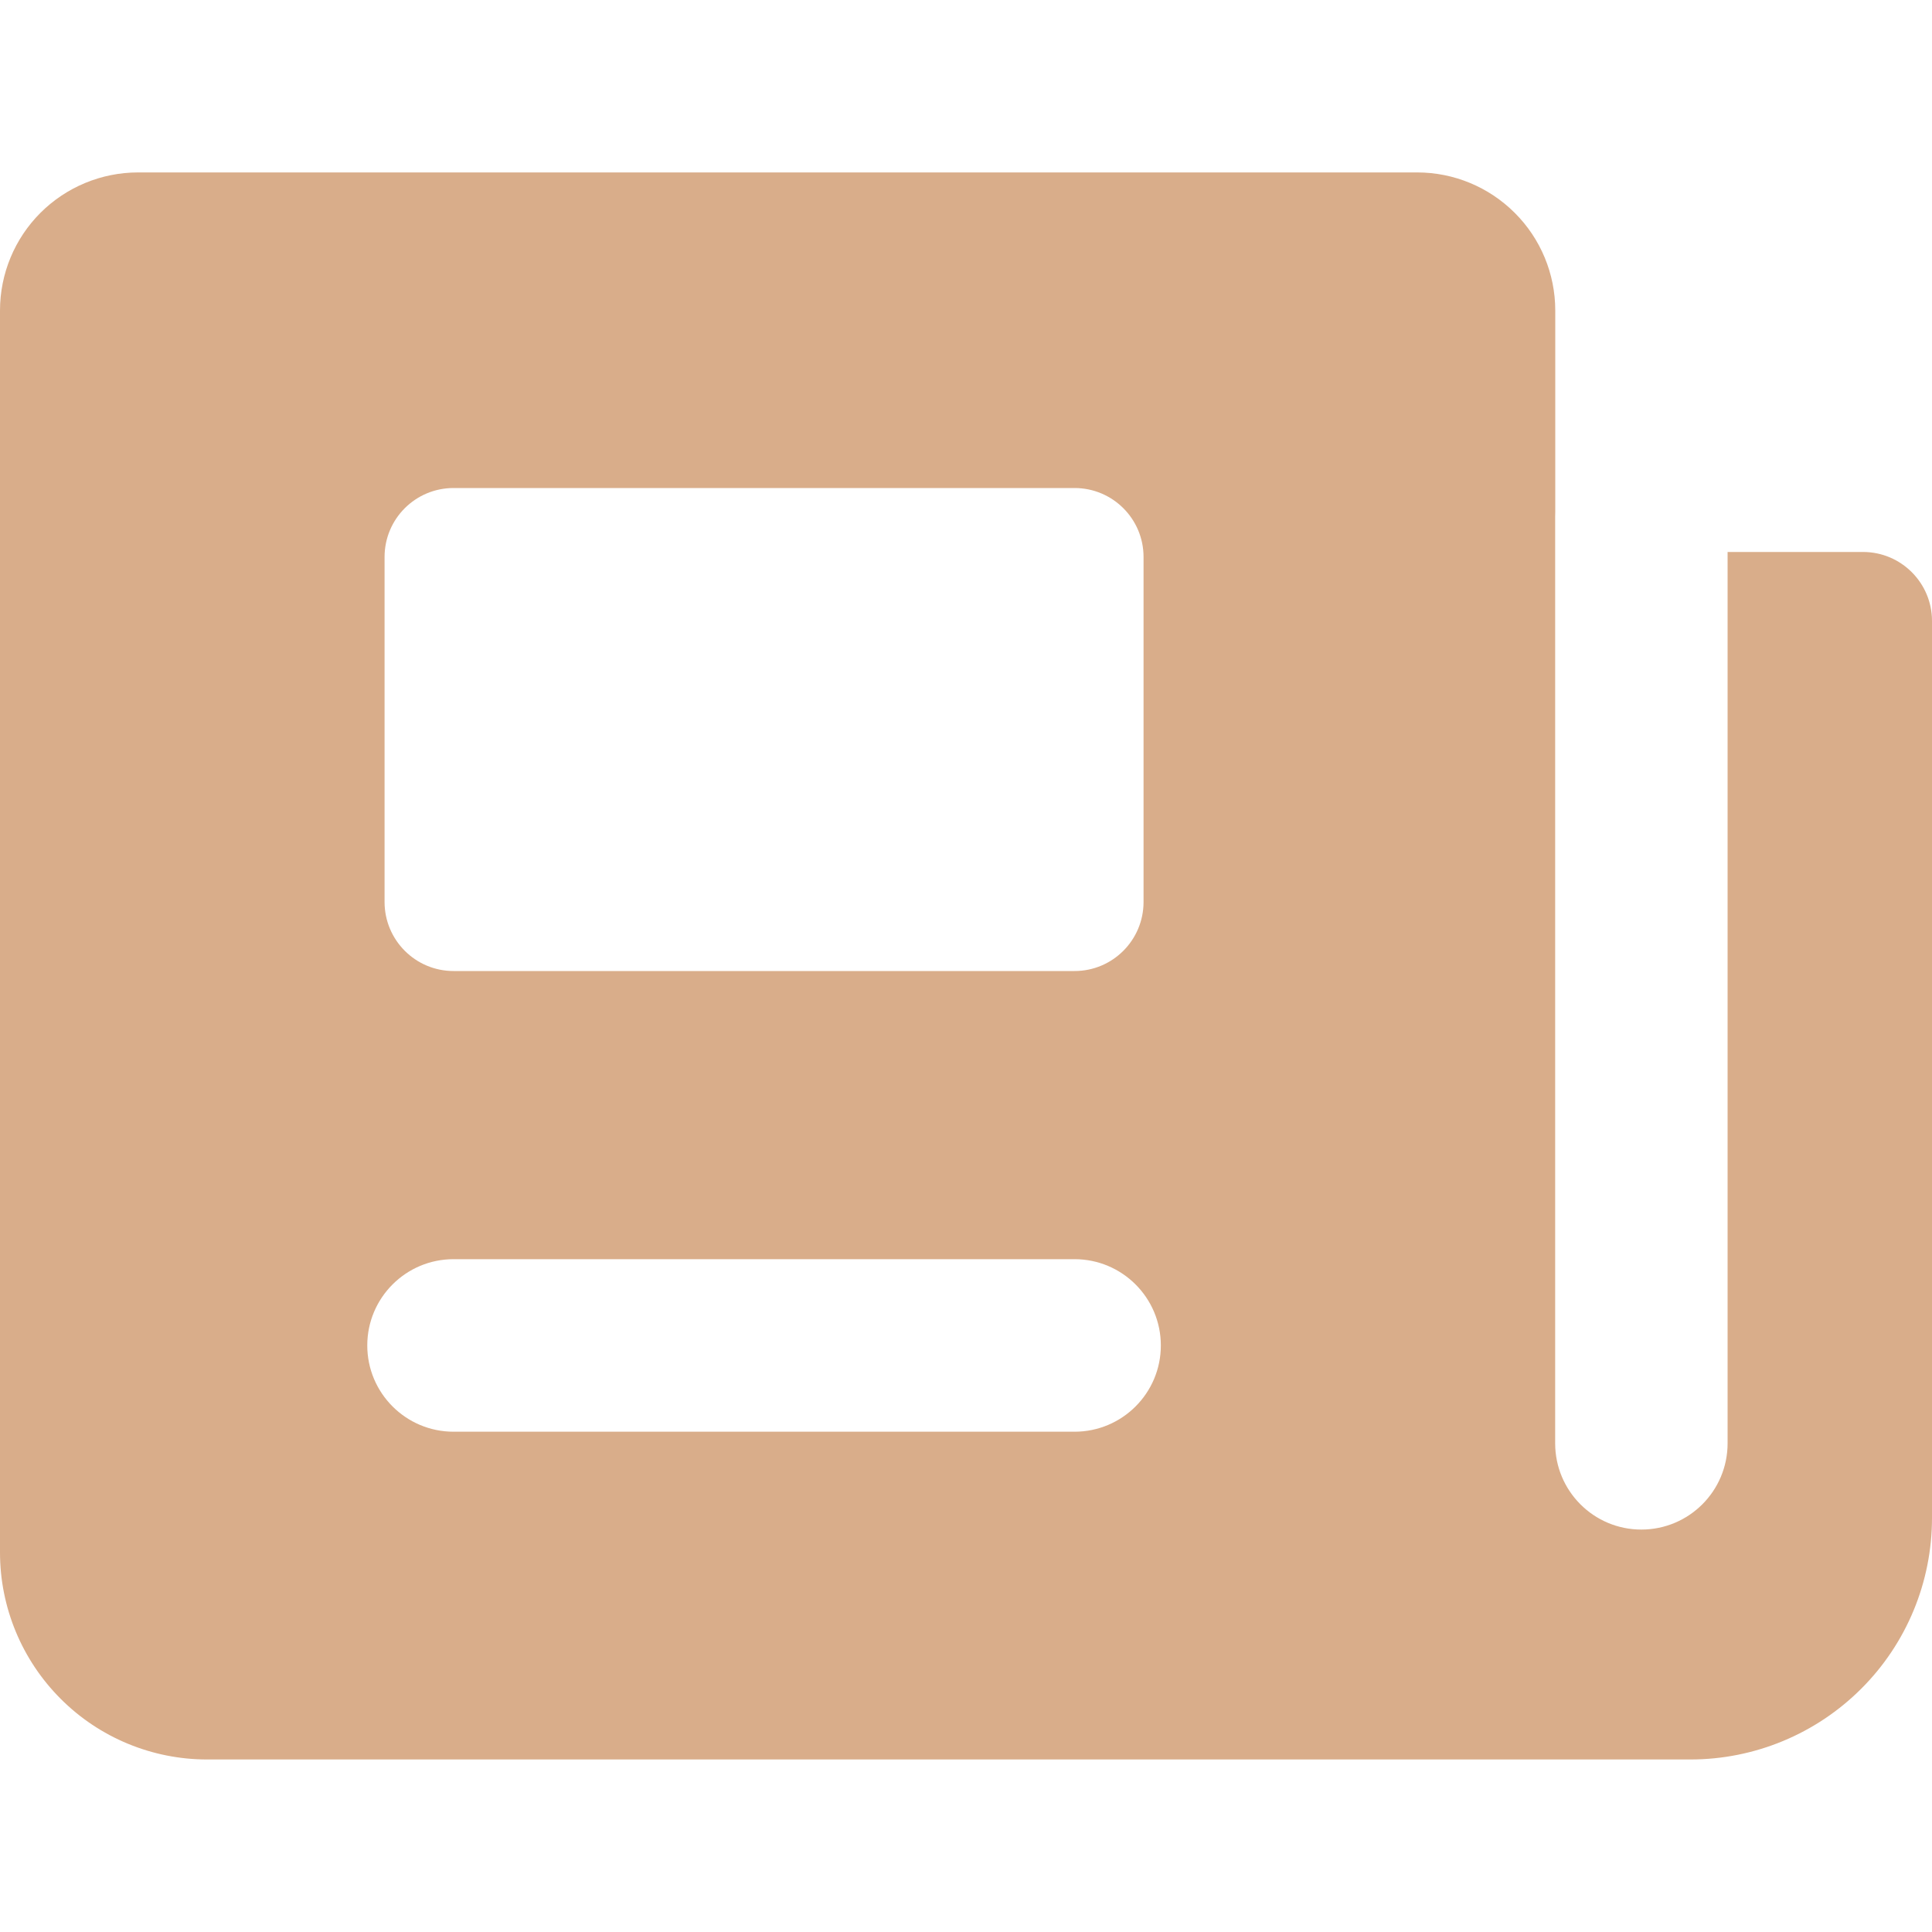 <svg width="20" height="20" viewBox="0 0 20 20" fill="none" xmlns="http://www.w3.org/2000/svg">
<path fill-rule="evenodd" clip-rule="evenodd" d="M1.429 1.785C1.05 1.785 0.686 1.936 0.418 2.204C0.151 2.471 0 2.835 0 3.214V16.071C0 16.639 0.226 17.184 0.628 17.586C1.029 17.988 1.575 18.214 2.143 18.214H17.5C18.163 18.214 18.799 17.95 19.268 17.481C19.737 17.013 20 16.377 20 15.714V6.428C20 6.034 19.68 5.714 19.286 5.714H17.884V14.941C17.884 15.434 17.485 15.834 16.991 15.834C16.498 15.834 16.099 15.434 16.099 14.941V5.347C16.099 5.332 16.099 5.318 16.1 5.303V3.214C16.1 2.835 15.949 2.471 15.681 2.204C15.413 1.936 15.05 1.785 14.671 1.785H1.429ZM3.981 5.766C3.981 5.371 4.301 5.052 4.695 5.052H11.124C11.518 5.052 11.838 5.371 11.838 5.766V9.337C11.838 9.732 11.518 10.052 11.124 10.052H4.695C4.301 10.052 3.981 9.732 3.981 9.337V5.766ZM3.802 13.928C3.802 13.435 4.202 13.035 4.695 13.035H11.124C11.617 13.035 12.017 13.435 12.017 13.928C12.017 14.421 11.617 14.821 11.124 14.821H4.695C4.202 14.821 3.802 14.421 3.802 13.928Z" fill="#D9AD8A"/>
</svg>
